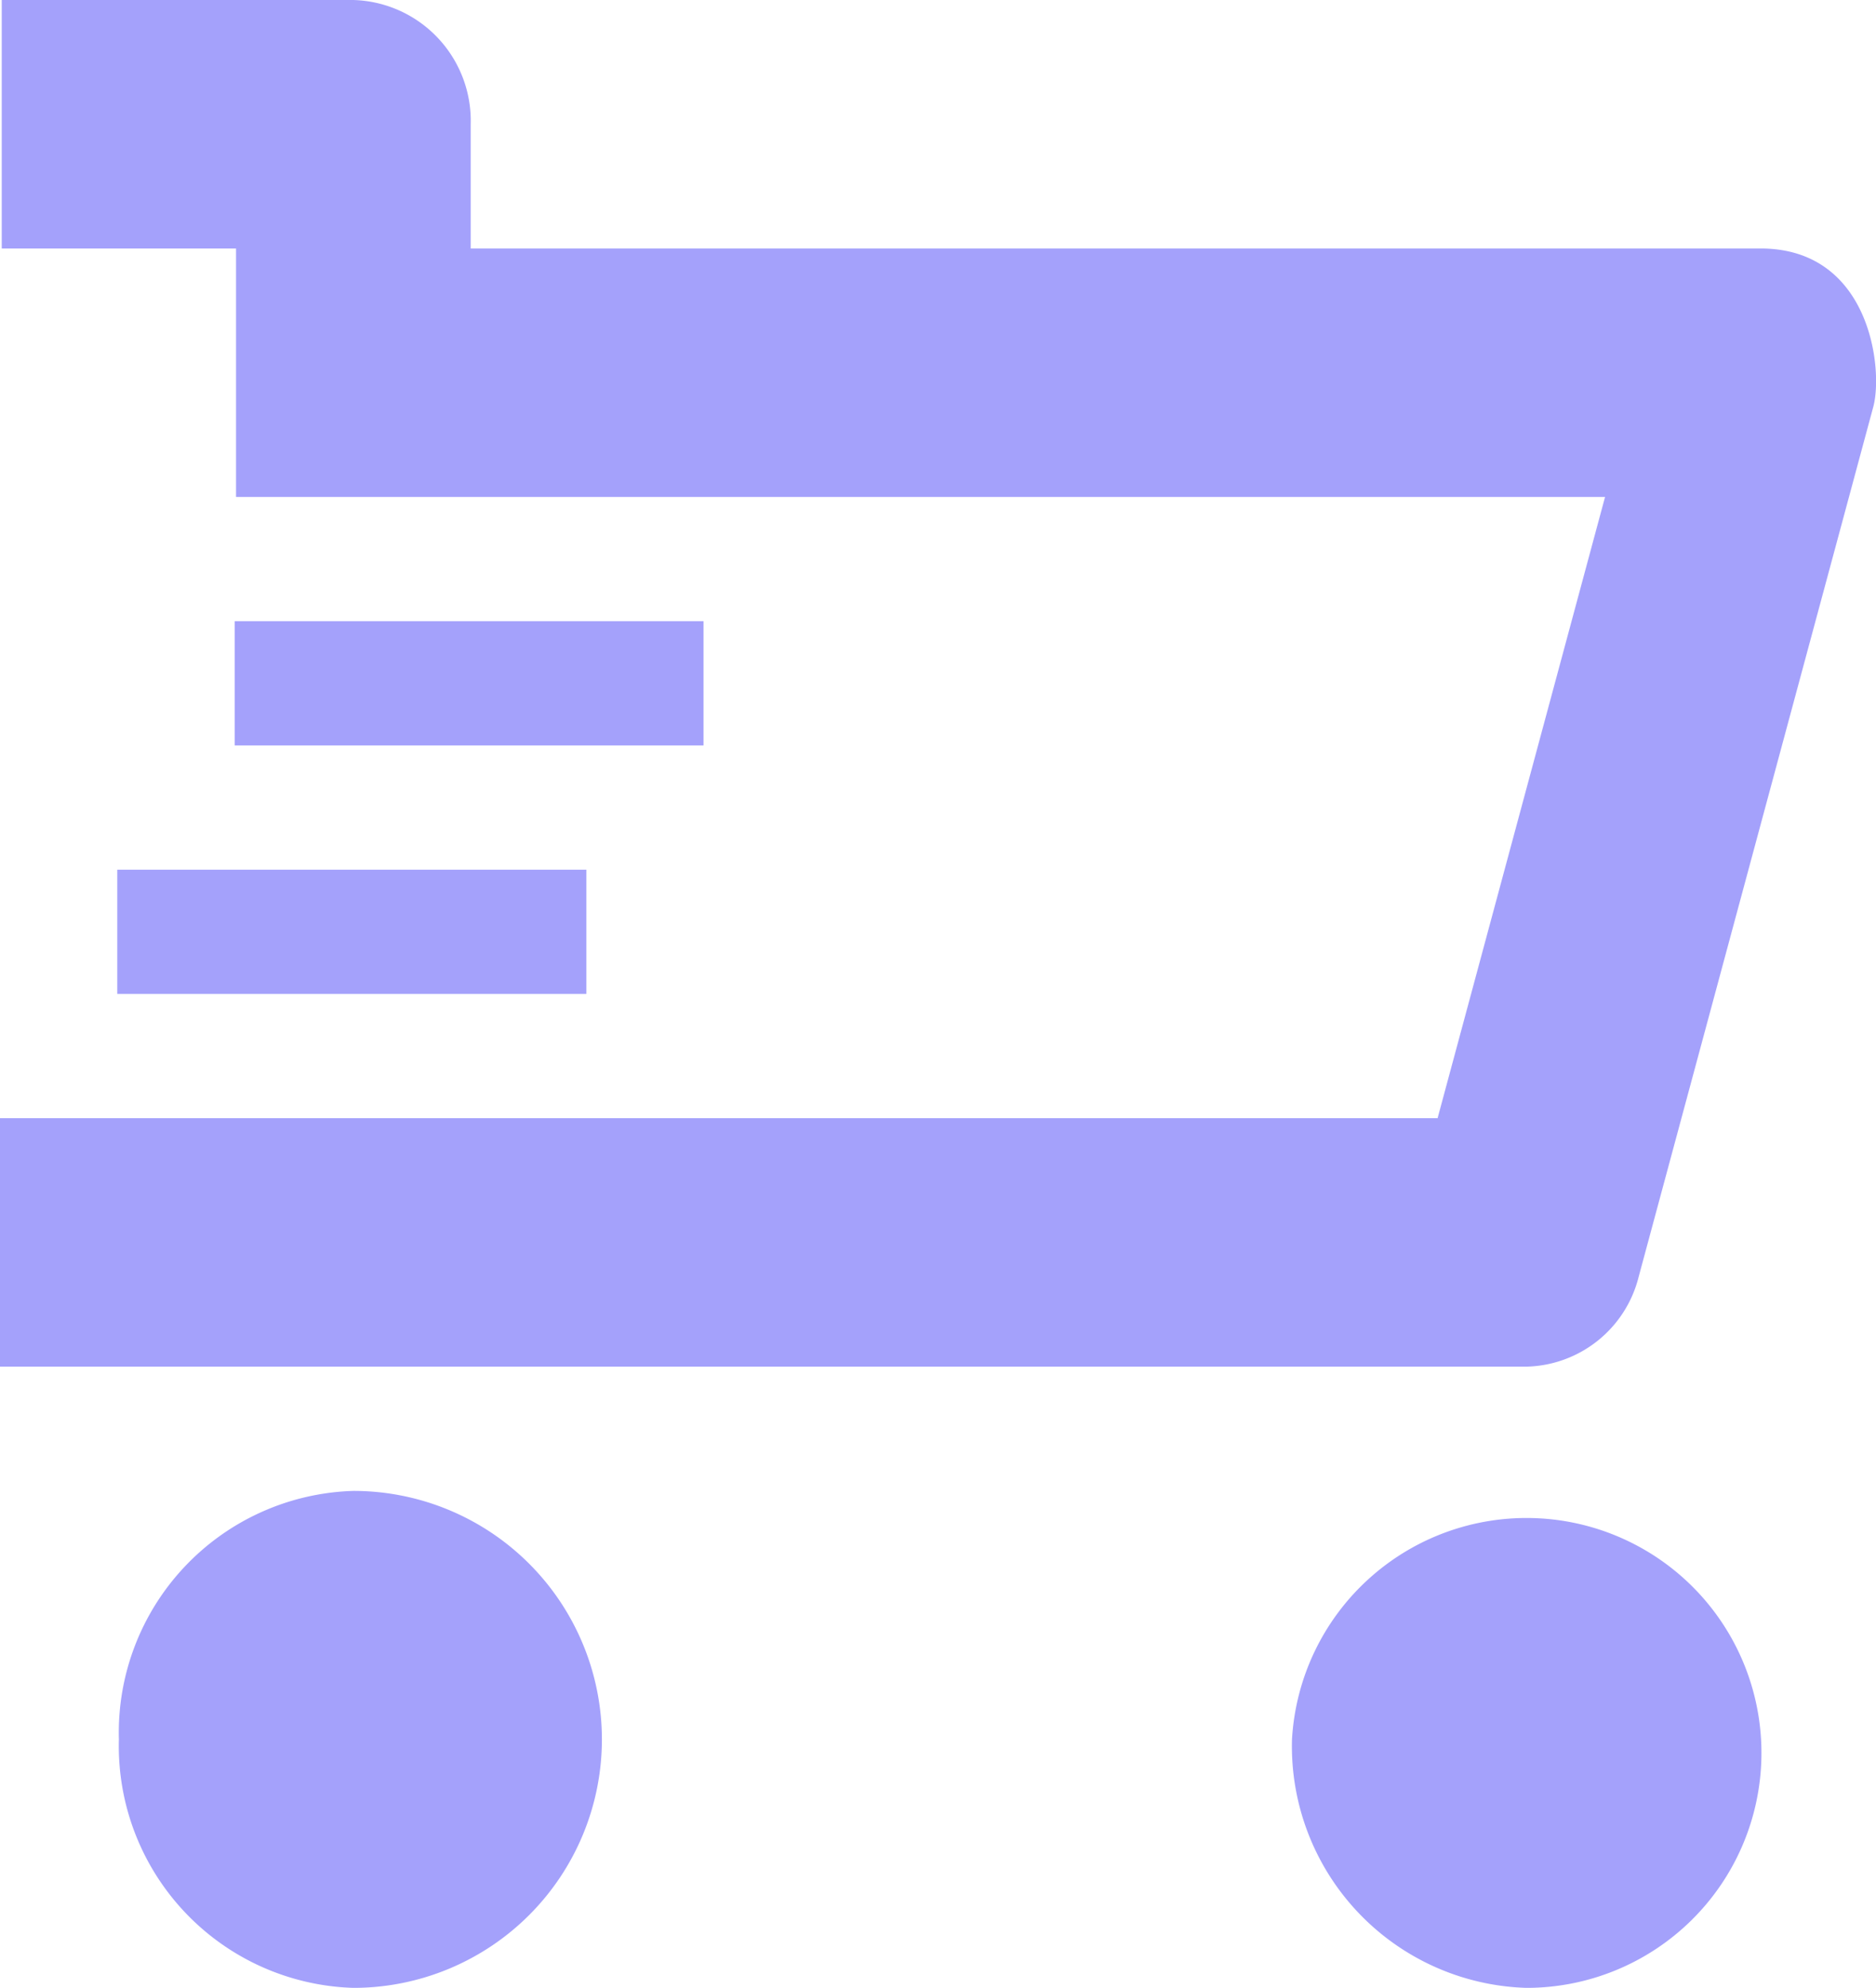 <svg xmlns="http://www.w3.org/2000/svg" width="15.101" height="16" viewBox="0 0 15.101 16">
  <path id="cart-icon" d="M10.4,14a1.891,1.891,0,1,1,1.888,2A1.946,1.946,0,0,1,10.4,14ZM.957,14a1.946,1.946,0,0,1,1.888-2,2,2,0,0,1,0,4A1.947,1.947,0,0,1,.957,14ZM0,11V9H11.572L12.92,4H1.9V2H.014V0H2.845a.973.973,0,0,1,.944,1V2H14.172c.884,0,.989.973.907,1.275l-1.888,7a.954.954,0,0,1-.908.725ZM.944,8V7H4.72V8Zm.945-2V5H5.663V6Z" transform="translate(0)" fill="#a4a1fb"/>
</svg>
